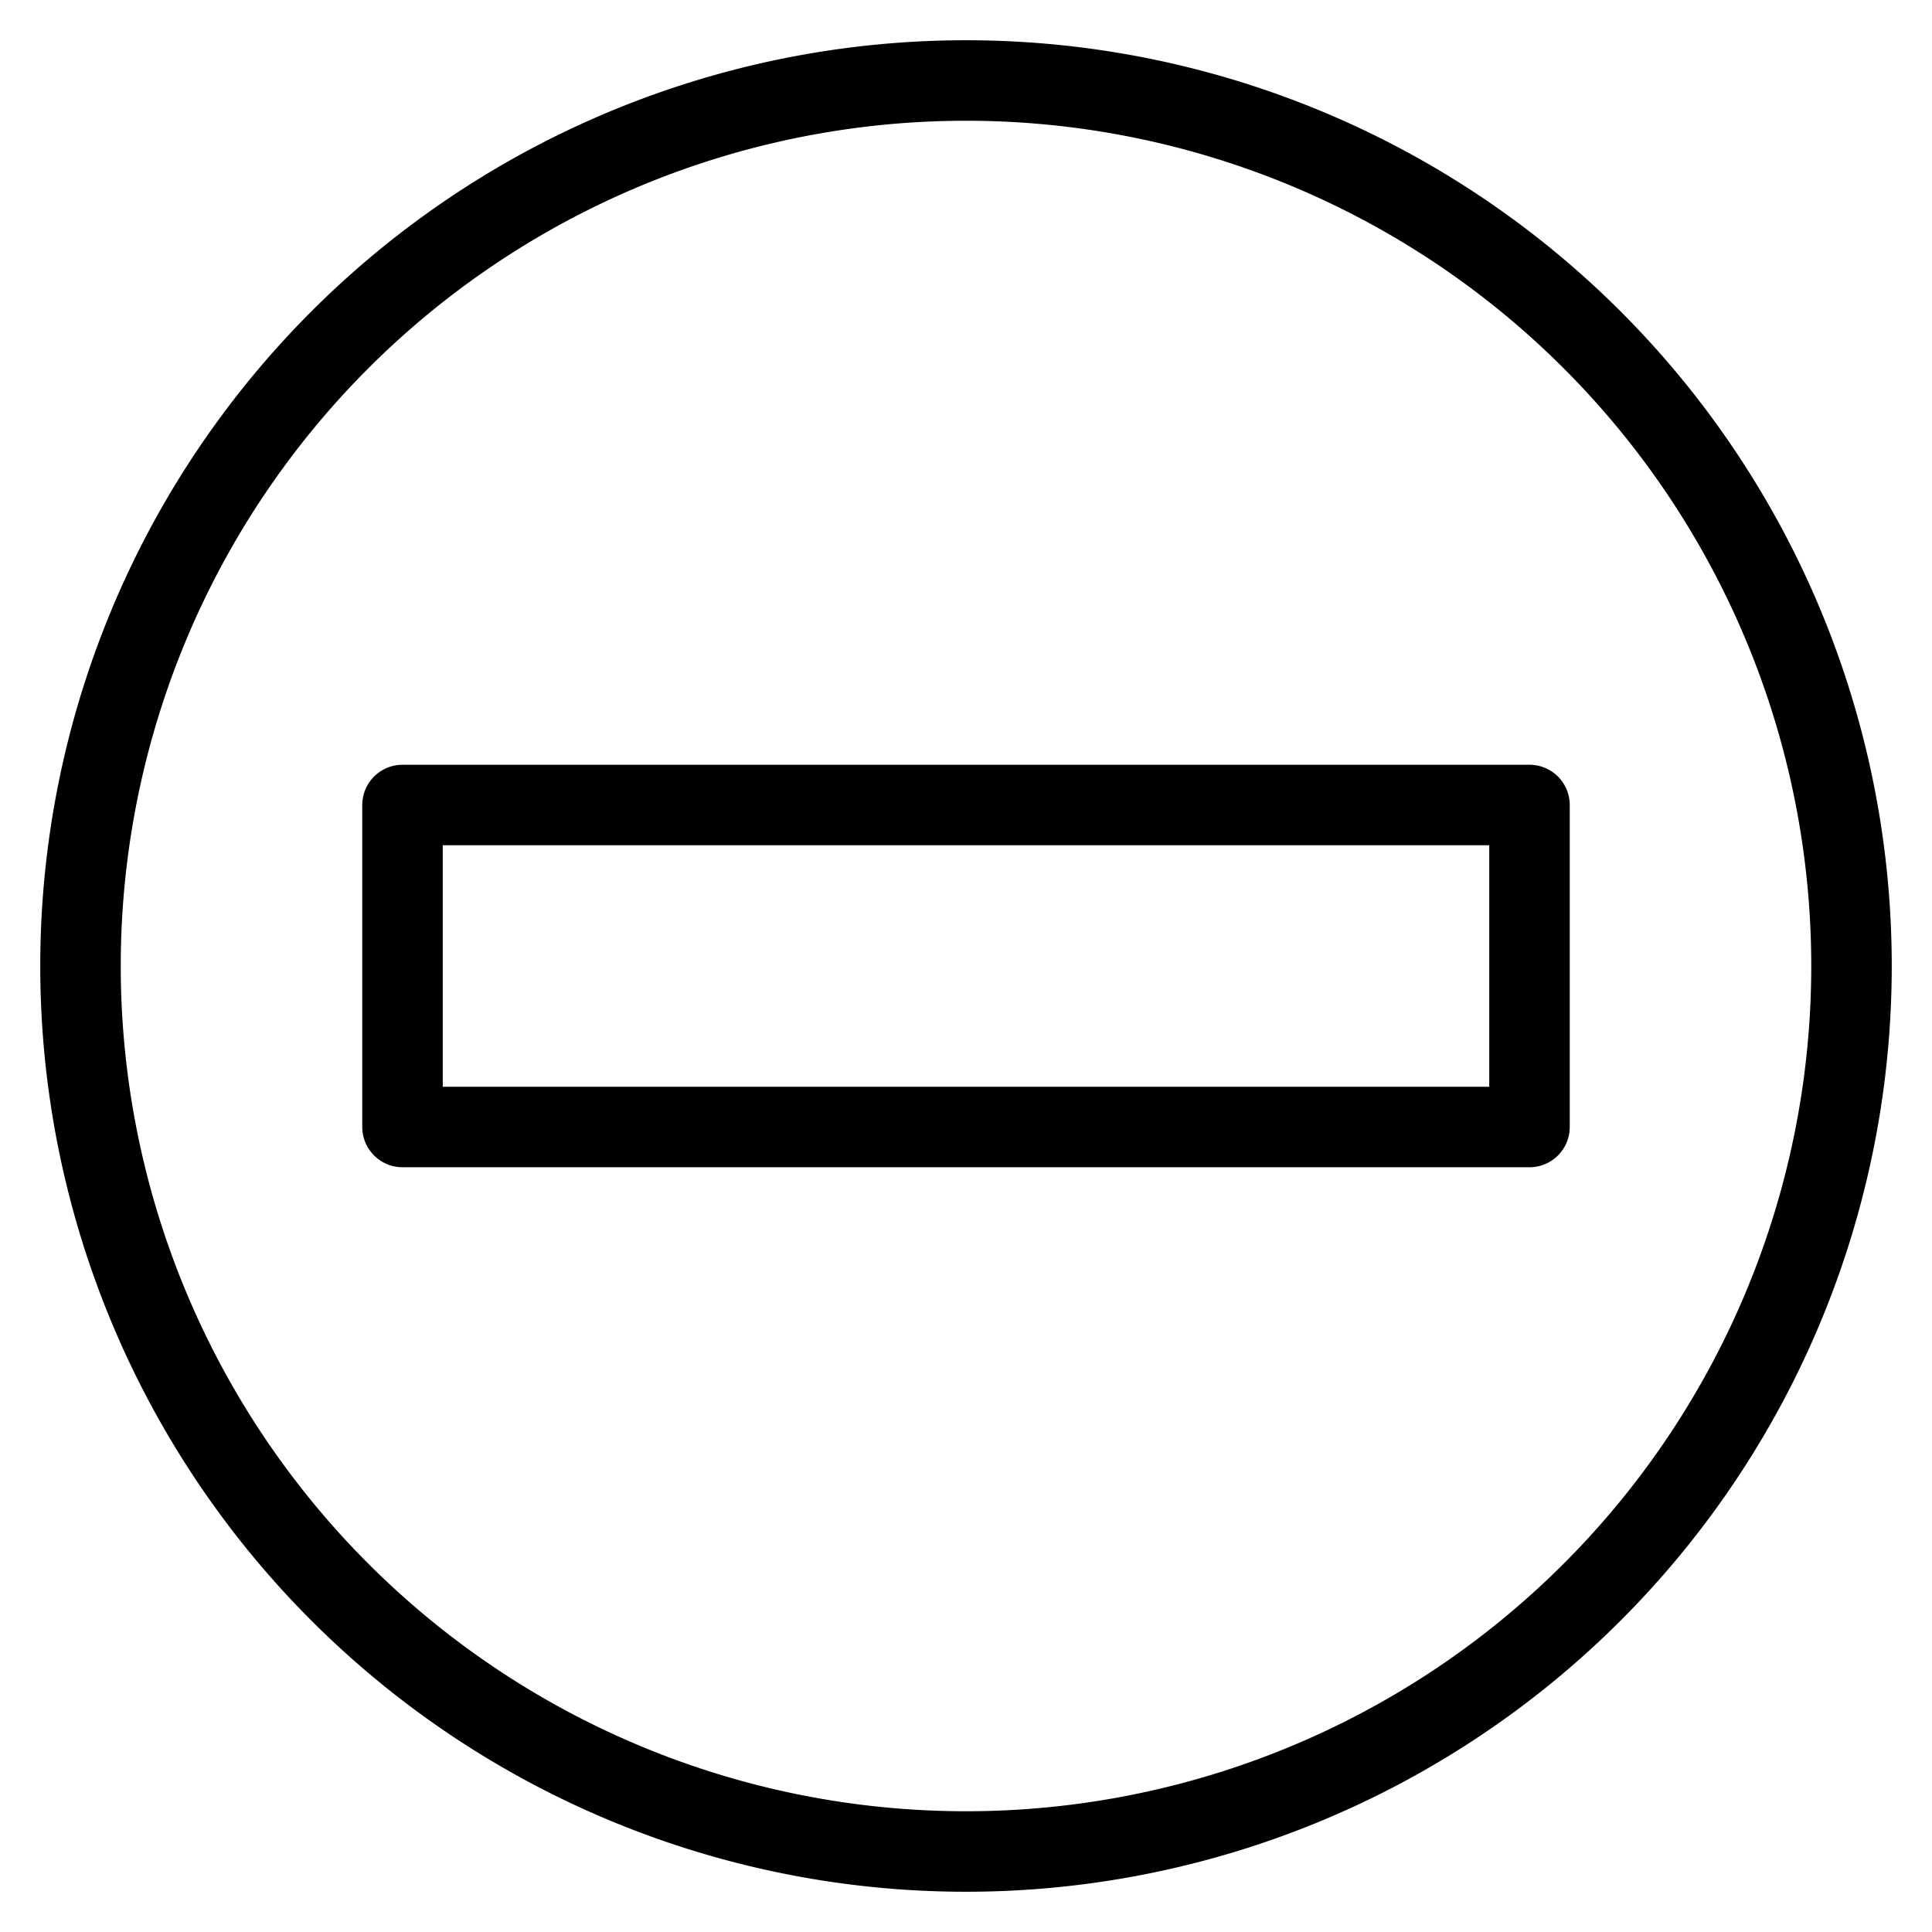 <svg viewBox="0 0 24 24" xmlns="http://www.w3.org/2000/svg"><g transform="matrix(1,0,0,1,0,0)"><path d="M1.000 12.000 A11.000 11.000 0 1 0 23.000 12.000 A11.000 11.000 0 1 0 1.000 12.000 Z" fill="none" stroke="#000000" stroke-linecap="round" stroke-linejoin="round"></path><path d="M5.000 10.000 L19.000 10.000 L19.000 14.000 L5.000 14.000 Z" fill="none" stroke="#000000" stroke-linecap="round" stroke-linejoin="round"></path></g></svg>